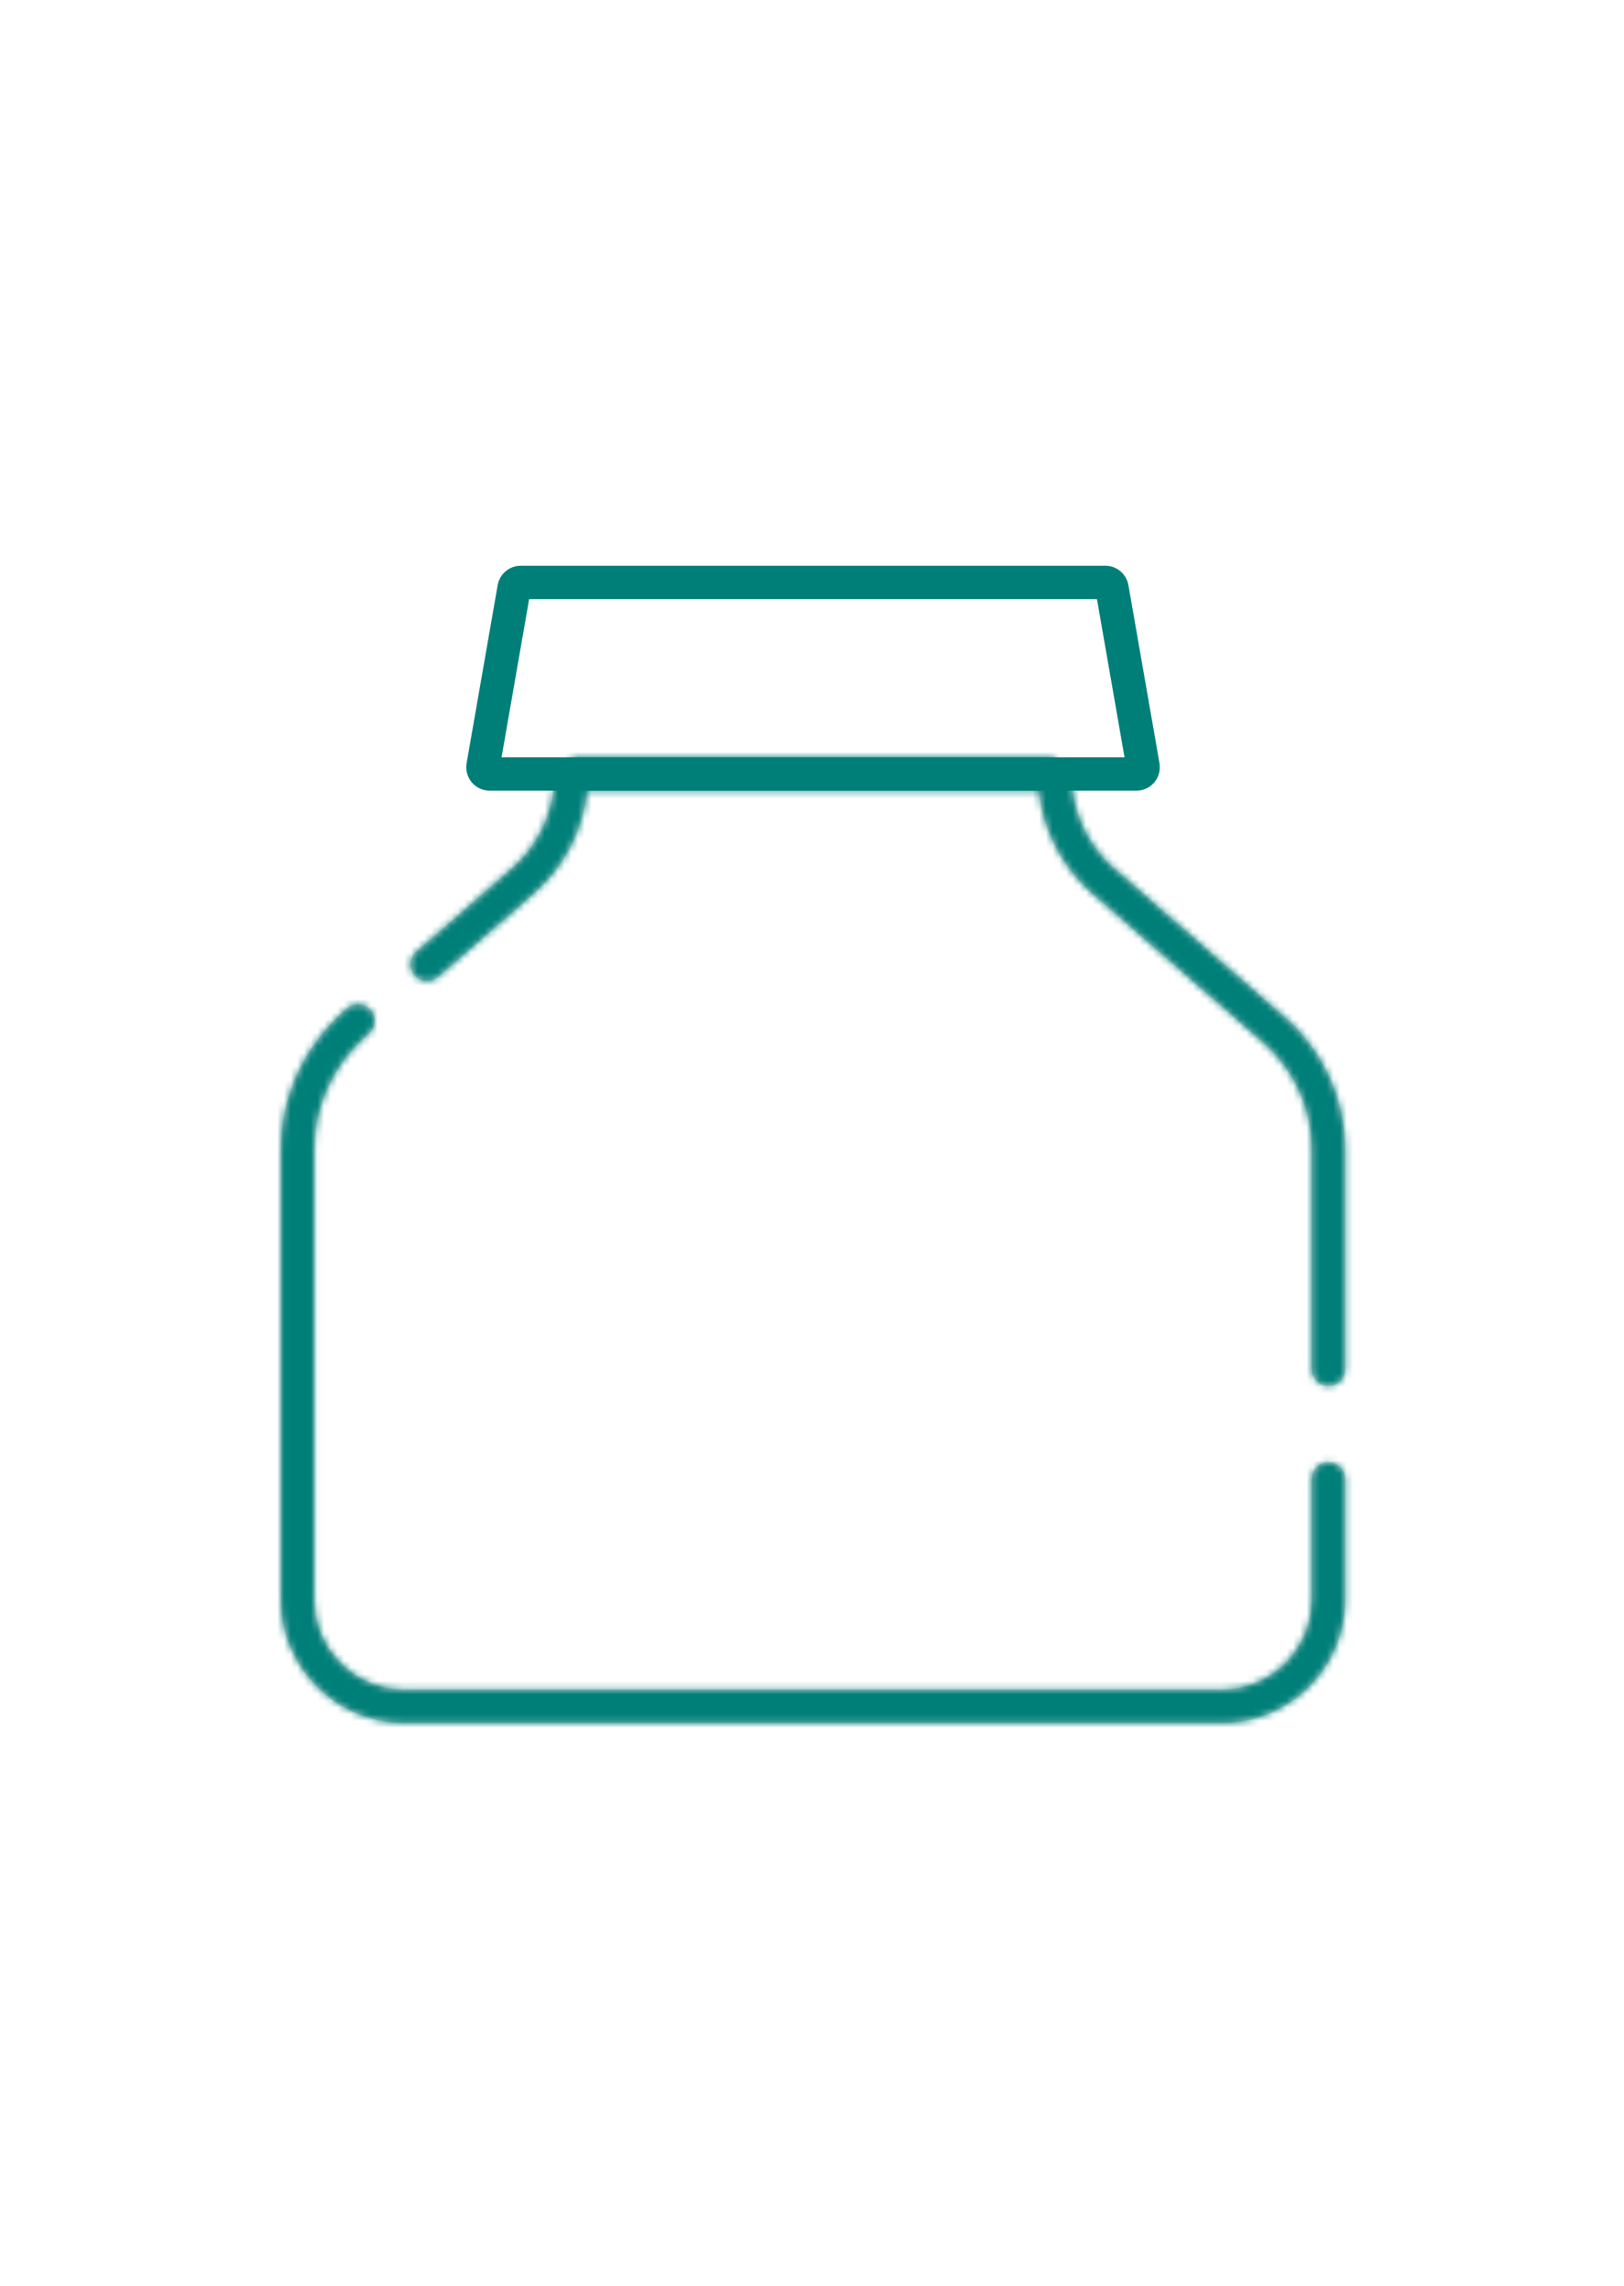 <svg width="243" height="342" viewBox="0 0 243 342" fill="none" xmlns="http://www.w3.org/2000/svg">
<mask id="path-1-inside-1_1136_208" fill="white">
<path fill-rule="evenodd" clip-rule="evenodd" d="M87.871 118.308C87.243 124.243 84.398 129.761 79.853 133.723L65.551 146.189C64.51 147.097 62.931 146.988 62.024 145.948C61.117 144.907 61.225 143.328 62.266 142.42L76.568 129.954C80.656 126.39 83.003 121.232 83.003 115.808H85.503V113.308H157.81V115.808H160.31C160.31 121.232 162.656 126.39 166.745 129.954L192.24 152.177C197.986 157.185 201.284 164.435 201.284 172.057V204.891C201.284 206.272 200.165 207.391 198.784 207.391C197.403 207.391 196.284 206.272 196.284 204.891V172.057C196.284 165.88 193.611 160.005 188.955 155.946L163.46 133.723C158.914 129.761 156.069 124.243 155.442 118.308H87.871ZM55.394 151.044C56.337 152.053 56.283 153.635 55.274 154.578L54.17 155.609C49.615 159.866 47.029 165.822 47.029 172.057V233.593V239.312C47.029 246.768 53.073 252.812 60.529 252.812H182.784C190.24 252.812 196.284 246.768 196.284 239.312V233.593V221.286C196.284 219.906 197.403 218.786 198.784 218.786C200.165 218.786 201.284 219.906 201.284 221.286V233.593V239.312C201.284 249.529 193.001 257.812 182.784 257.812H60.529C50.312 257.812 42.029 249.529 42.029 239.312V233.593V172.057C42.029 164.437 45.189 157.159 50.756 151.956L51.86 150.924C52.869 149.982 54.451 150.035 55.394 151.044Z"/>
</mask>
<path fill-rule="evenodd" clip-rule="evenodd" d="M87.871 118.308C87.243 124.243 84.398 129.761 79.853 133.723L65.551 146.189C64.51 147.097 62.931 146.988 62.024 145.948C61.117 144.907 61.225 143.328 62.266 142.42L76.568 129.954C80.656 126.39 83.003 121.232 83.003 115.808H85.503V113.308H157.81V115.808H160.31C160.31 121.232 162.656 126.39 166.745 129.954L192.24 152.177C197.986 157.185 201.284 164.435 201.284 172.057V204.891C201.284 206.272 200.165 207.391 198.784 207.391C197.403 207.391 196.284 206.272 196.284 204.891V172.057C196.284 165.88 193.611 160.005 188.955 155.946L163.46 133.723C158.914 129.761 156.069 124.243 155.442 118.308H87.871ZM55.394 151.044C56.337 152.053 56.283 153.635 55.274 154.578L54.17 155.609C49.615 159.866 47.029 165.822 47.029 172.057V233.593V239.312C47.029 246.768 53.073 252.812 60.529 252.812H182.784C190.24 252.812 196.284 246.768 196.284 239.312V233.593V221.286C196.284 219.906 197.403 218.786 198.784 218.786C200.165 218.786 201.284 219.906 201.284 221.286V233.593V239.312C201.284 249.529 193.001 257.812 182.784 257.812H60.529C50.312 257.812 42.029 249.529 42.029 239.312V233.593V172.057C42.029 164.437 45.189 157.159 50.756 151.956L51.86 150.924C52.869 149.982 54.451 150.035 55.394 151.044Z" fill="#D9D9D9"/>
<path d="M79.853 133.723L83.796 138.246L79.853 133.723ZM87.871 118.308V112.308C84.802 112.308 82.227 114.625 81.904 117.677L87.871 118.308ZM65.551 146.189L61.609 141.667H61.609L65.551 146.189ZM62.024 145.948L66.547 142.005L66.547 142.005L62.024 145.948ZM62.266 142.42L58.323 137.897L62.266 142.42ZM76.568 129.954L80.51 134.477V134.477L76.568 129.954ZM83.003 115.808V109.808C79.689 109.808 77.003 112.494 77.003 115.808H83.003ZM85.503 115.808V121.808C88.817 121.808 91.503 119.122 91.503 115.808H85.503ZM85.503 113.308V107.308C82.189 107.308 79.503 109.994 79.503 113.308H85.503ZM157.81 113.308H163.81C163.81 109.994 161.124 107.308 157.81 107.308V113.308ZM157.81 115.808H151.81C151.81 119.122 154.496 121.808 157.81 121.808V115.808ZM160.31 115.808H166.31C166.31 112.494 163.624 109.808 160.31 109.808V115.808ZM166.745 129.954L170.687 125.431V125.431L166.745 129.954ZM192.24 152.177L188.298 156.7L192.24 152.177ZM188.955 155.946L185.013 160.469V160.469L188.955 155.946ZM163.46 133.723L159.517 138.246V138.246L163.46 133.723ZM155.442 118.308L161.408 117.677C161.086 114.625 158.511 112.308 155.442 112.308V118.308ZM55.274 154.578L51.178 150.194L51.178 150.194L55.274 154.578ZM55.394 151.044L51.01 155.141L51.01 155.141L55.394 151.044ZM54.17 155.609L58.267 159.993H58.267L54.17 155.609ZM50.756 151.956L54.853 156.34L54.853 156.34L50.756 151.956ZM51.86 150.924L47.764 146.541H47.764L51.86 150.924ZM83.796 138.246C89.488 133.284 93.052 126.373 93.838 118.939L81.904 117.677C81.435 122.114 79.308 126.239 75.911 129.2L83.796 138.246ZM69.493 150.712L83.796 138.246L75.911 129.2L61.609 141.667L69.493 150.712ZM57.501 149.89C60.586 153.429 65.955 153.797 69.493 150.712L61.609 141.667C63.066 140.396 65.277 140.548 66.547 142.005L57.501 149.89ZM58.323 137.897C54.785 140.982 54.416 146.351 57.501 149.89L66.547 142.005C67.817 143.462 67.665 145.673 66.208 146.943L58.323 137.897ZM72.625 125.431L58.323 137.897L66.208 146.943L80.51 134.477L72.625 125.431ZM77.003 115.808C77.003 119.498 75.406 123.007 72.625 125.431L80.51 134.477C85.906 129.774 89.003 122.966 89.003 115.808H77.003ZM85.503 109.808H83.003V121.808H85.503V109.808ZM79.503 113.308V115.808H91.503V113.308H79.503ZM157.81 107.308H85.503V119.308H157.81V107.308ZM163.81 115.808V113.308H151.81V115.808H163.81ZM160.31 109.808H157.81V121.808H160.31V109.808ZM170.687 125.431C167.906 123.007 166.31 119.498 166.31 115.808H154.31C154.31 122.966 157.407 129.774 162.802 134.477L170.687 125.431ZM196.183 147.654L170.687 125.431L162.802 134.477L188.298 156.7L196.183 147.654ZM207.284 172.057C207.284 162.701 203.236 153.802 196.183 147.654L188.298 156.7C192.736 160.569 195.284 166.169 195.284 172.057H207.284ZM207.284 204.891V172.057H195.284V204.891H207.284ZM198.784 213.391C203.478 213.391 207.284 209.585 207.284 204.891H195.284C195.284 202.958 196.851 201.391 198.784 201.391V213.391ZM190.284 204.891C190.284 209.585 194.089 213.391 198.784 213.391V201.391C200.717 201.391 202.284 202.958 202.284 204.891H190.284ZM190.284 172.057V204.891H202.284V172.057H190.284ZM185.013 160.469C188.362 163.389 190.284 167.614 190.284 172.057H202.284C202.284 164.146 198.861 156.622 192.898 151.423L185.013 160.469ZM159.517 138.246L185.013 160.469L192.898 151.423L167.402 129.2L159.517 138.246ZM149.475 118.939C150.261 126.373 153.824 133.284 159.517 138.246L167.402 129.2C164.005 126.239 161.877 122.114 161.408 117.677L149.475 118.939ZM87.871 124.308H155.442V112.308H87.871V124.308ZM59.371 158.961C62.801 155.756 62.983 150.377 59.778 146.948L51.01 155.141C49.69 153.728 49.765 151.514 51.178 150.194L59.371 158.961ZM58.267 159.993L59.371 158.961L51.178 150.194L50.073 151.226L58.267 159.993ZM53.029 172.057C53.029 167.484 54.925 163.116 58.267 159.993L50.073 151.226C44.304 156.617 41.029 164.16 41.029 172.057H53.029ZM53.029 233.593V172.057H41.029V233.593H53.029ZM53.029 239.312V233.593H41.029V239.312H53.029ZM60.529 246.812C56.387 246.812 53.029 243.454 53.029 239.312H41.029C41.029 250.081 49.759 258.812 60.529 258.812V246.812ZM182.784 246.812H60.529V258.812H182.784V246.812ZM190.284 239.312C190.284 243.454 186.926 246.812 182.784 246.812V258.812C193.553 258.812 202.284 250.081 202.284 239.312H190.284ZM190.284 233.593V239.312H202.284V233.593H190.284ZM190.284 221.286V233.593H202.284V221.286H190.284ZM198.784 212.786C194.089 212.786 190.284 216.592 190.284 221.286H202.284C202.284 223.219 200.717 224.786 198.784 224.786V212.786ZM207.284 221.286C207.284 216.592 203.478 212.786 198.784 212.786V224.786C196.851 224.786 195.284 223.219 195.284 221.286H207.284ZM207.284 233.593V221.286H195.284V233.593H207.284ZM207.284 239.312V233.593H195.284V239.312H207.284ZM182.784 263.812C196.315 263.812 207.284 252.843 207.284 239.312H195.284C195.284 246.215 189.687 251.812 182.784 251.812V263.812ZM60.529 263.812H182.784V251.812H60.529V263.812ZM36.029 239.312C36.029 252.843 46.998 263.812 60.529 263.812V251.812C53.625 251.812 48.029 246.215 48.029 239.312H36.029ZM36.029 233.593V239.312H48.029V233.593H36.029ZM36.029 172.057V233.593H48.029V172.057H36.029ZM46.66 147.572C39.878 153.909 36.029 162.775 36.029 172.057H48.029C48.029 166.099 50.5 160.408 54.853 156.34L46.66 147.572ZM47.764 146.541L46.66 147.572L54.853 156.34L55.957 155.308L47.764 146.541ZM59.778 146.948C56.572 143.518 51.194 143.335 47.764 146.541L55.957 155.308C54.544 156.628 52.33 156.553 51.01 155.141L59.778 146.948Z" fill="#007F79" mask="url(#path-1-inside-1_1136_208)"/>
<path d="M76.93 87.973C77.014 87.494 77.43 87.145 77.916 87.145H165.397C165.883 87.145 166.298 87.494 166.382 87.973L171.033 114.636C171.14 115.248 170.669 115.808 170.048 115.808H73.264C72.644 115.808 72.173 115.248 72.279 114.636L76.93 87.973Z" stroke="#007F79" stroke-width="5"/>
</svg>
